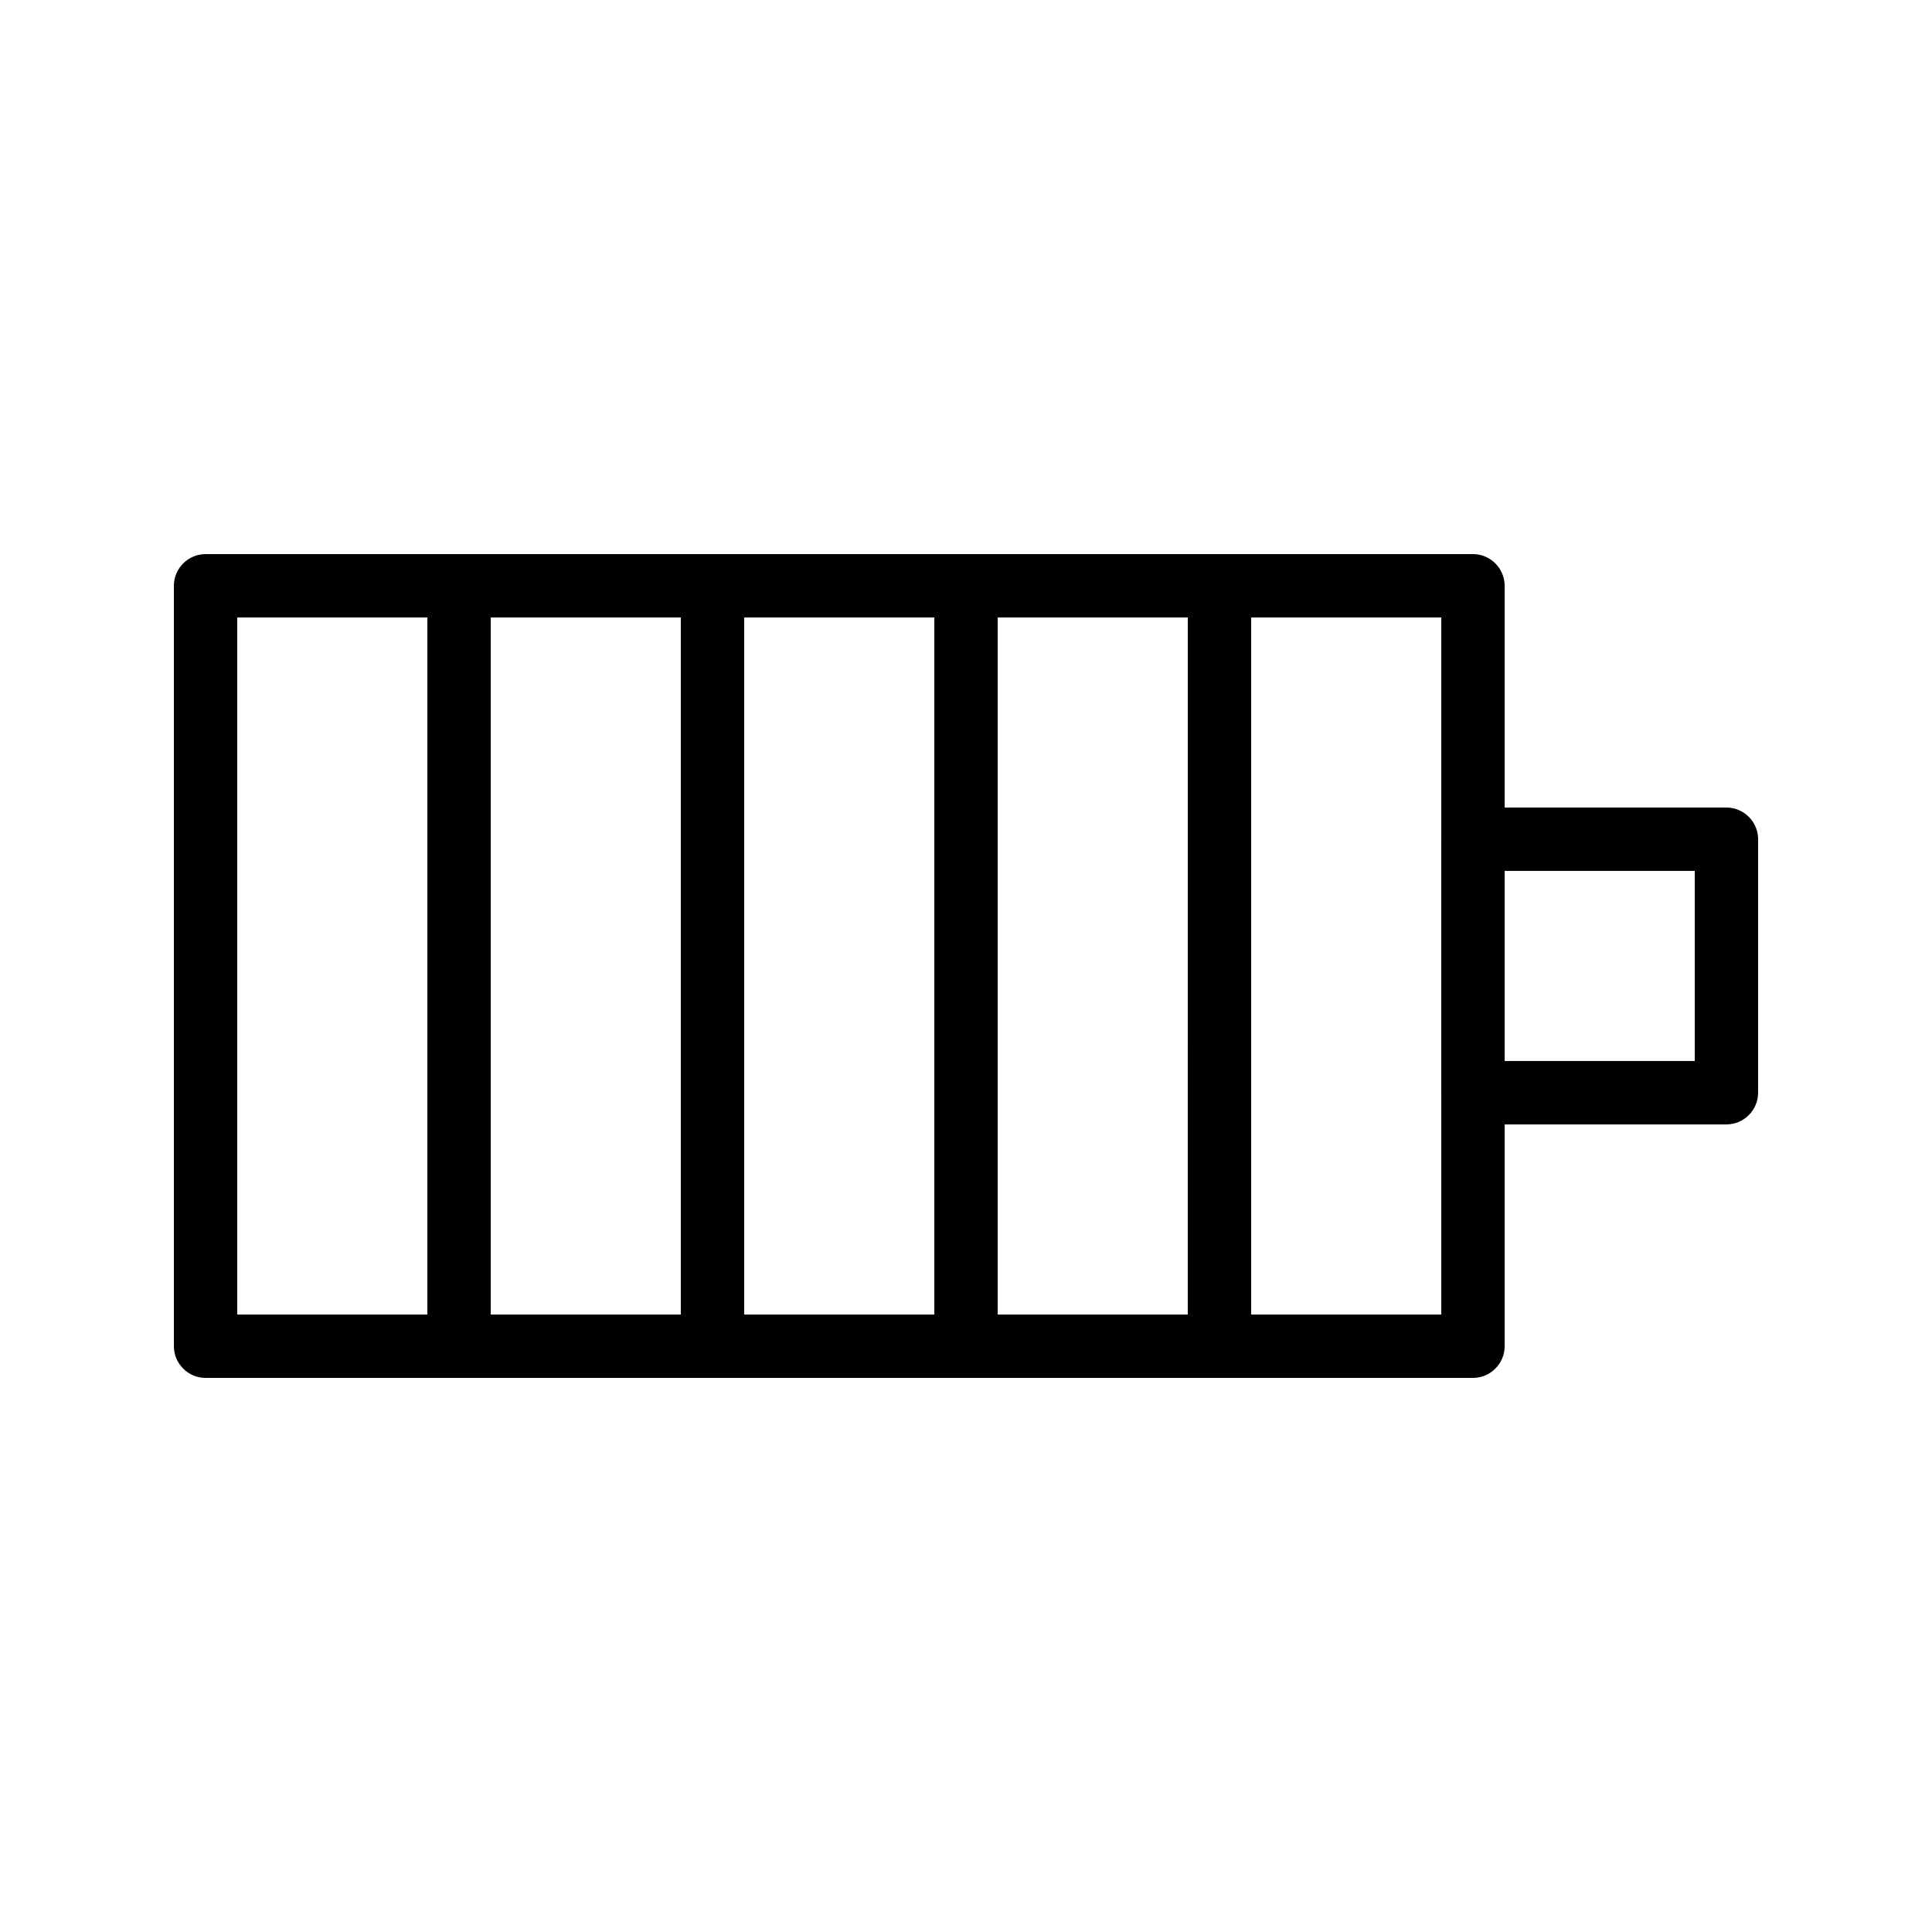 <?xml version="1.0" encoding="UTF-8"?>
<!-- Uploaded to: SVG Repo, www.svgrepo.com, Generator: SVG Repo Mixer Tools -->
<svg fill="#000000" width="800px" height="800px" version="1.1" viewBox="144 144 512 512" xmlns="http://www.w3.org/2000/svg">
 <g>
  <path d="m534.35 509.16h-335.87c-4.617 0-8.398-3.777-8.398-8.398v-201.52c0-4.617 3.777-8.398 8.398-8.398h335.87c4.617 0 8.398 3.777 8.398 8.398v201.52c0 4.617-3.781 8.395-8.398 8.395zm-327.48-16.793h319.08v-184.73h-319.08z"/>
  <path d="m601.52 441.98h-67.176c-4.617 0-8.398-3.777-8.398-8.398v-67.176c0-4.617 3.777-8.398 8.398-8.398h67.176c4.617 0 8.398 3.777 8.398 8.398v67.176c-0.004 4.617-3.781 8.398-8.398 8.398zm-58.777-16.797h50.383v-50.383h-50.383z"/>
  <path d="m265.65 509.16c-4.617 0-8.398-3.777-8.398-8.398l0.004-201.52c0-4.617 3.777-8.398 8.398-8.398 4.617 0 8.398 3.777 8.398 8.398v201.52c-0.004 4.617-3.785 8.395-8.402 8.395z"/>
  <path d="m332.82 509.16c-4.617 0-8.398-3.777-8.398-8.398v-201.52c0-4.617 3.777-8.398 8.398-8.398 4.617 0 8.398 3.777 8.398 8.398v201.52c0 4.617-3.781 8.395-8.398 8.395z"/>
  <path d="m400 509.16c-4.617 0-8.398-3.777-8.398-8.398v-201.52c0-4.617 3.777-8.398 8.398-8.398 4.617 0 8.398 3.777 8.398 8.398v201.52c-0.004 4.617-3.781 8.395-8.398 8.395z"/>
  <path d="m467.17 509.16c-4.617 0-8.398-3.777-8.398-8.398l0.004-201.52c0-4.617 3.777-8.398 8.398-8.398 4.617 0 8.398 3.777 8.398 8.398v201.52c-0.004 4.617-3.781 8.395-8.402 8.395z"/>
 </g>
</svg>